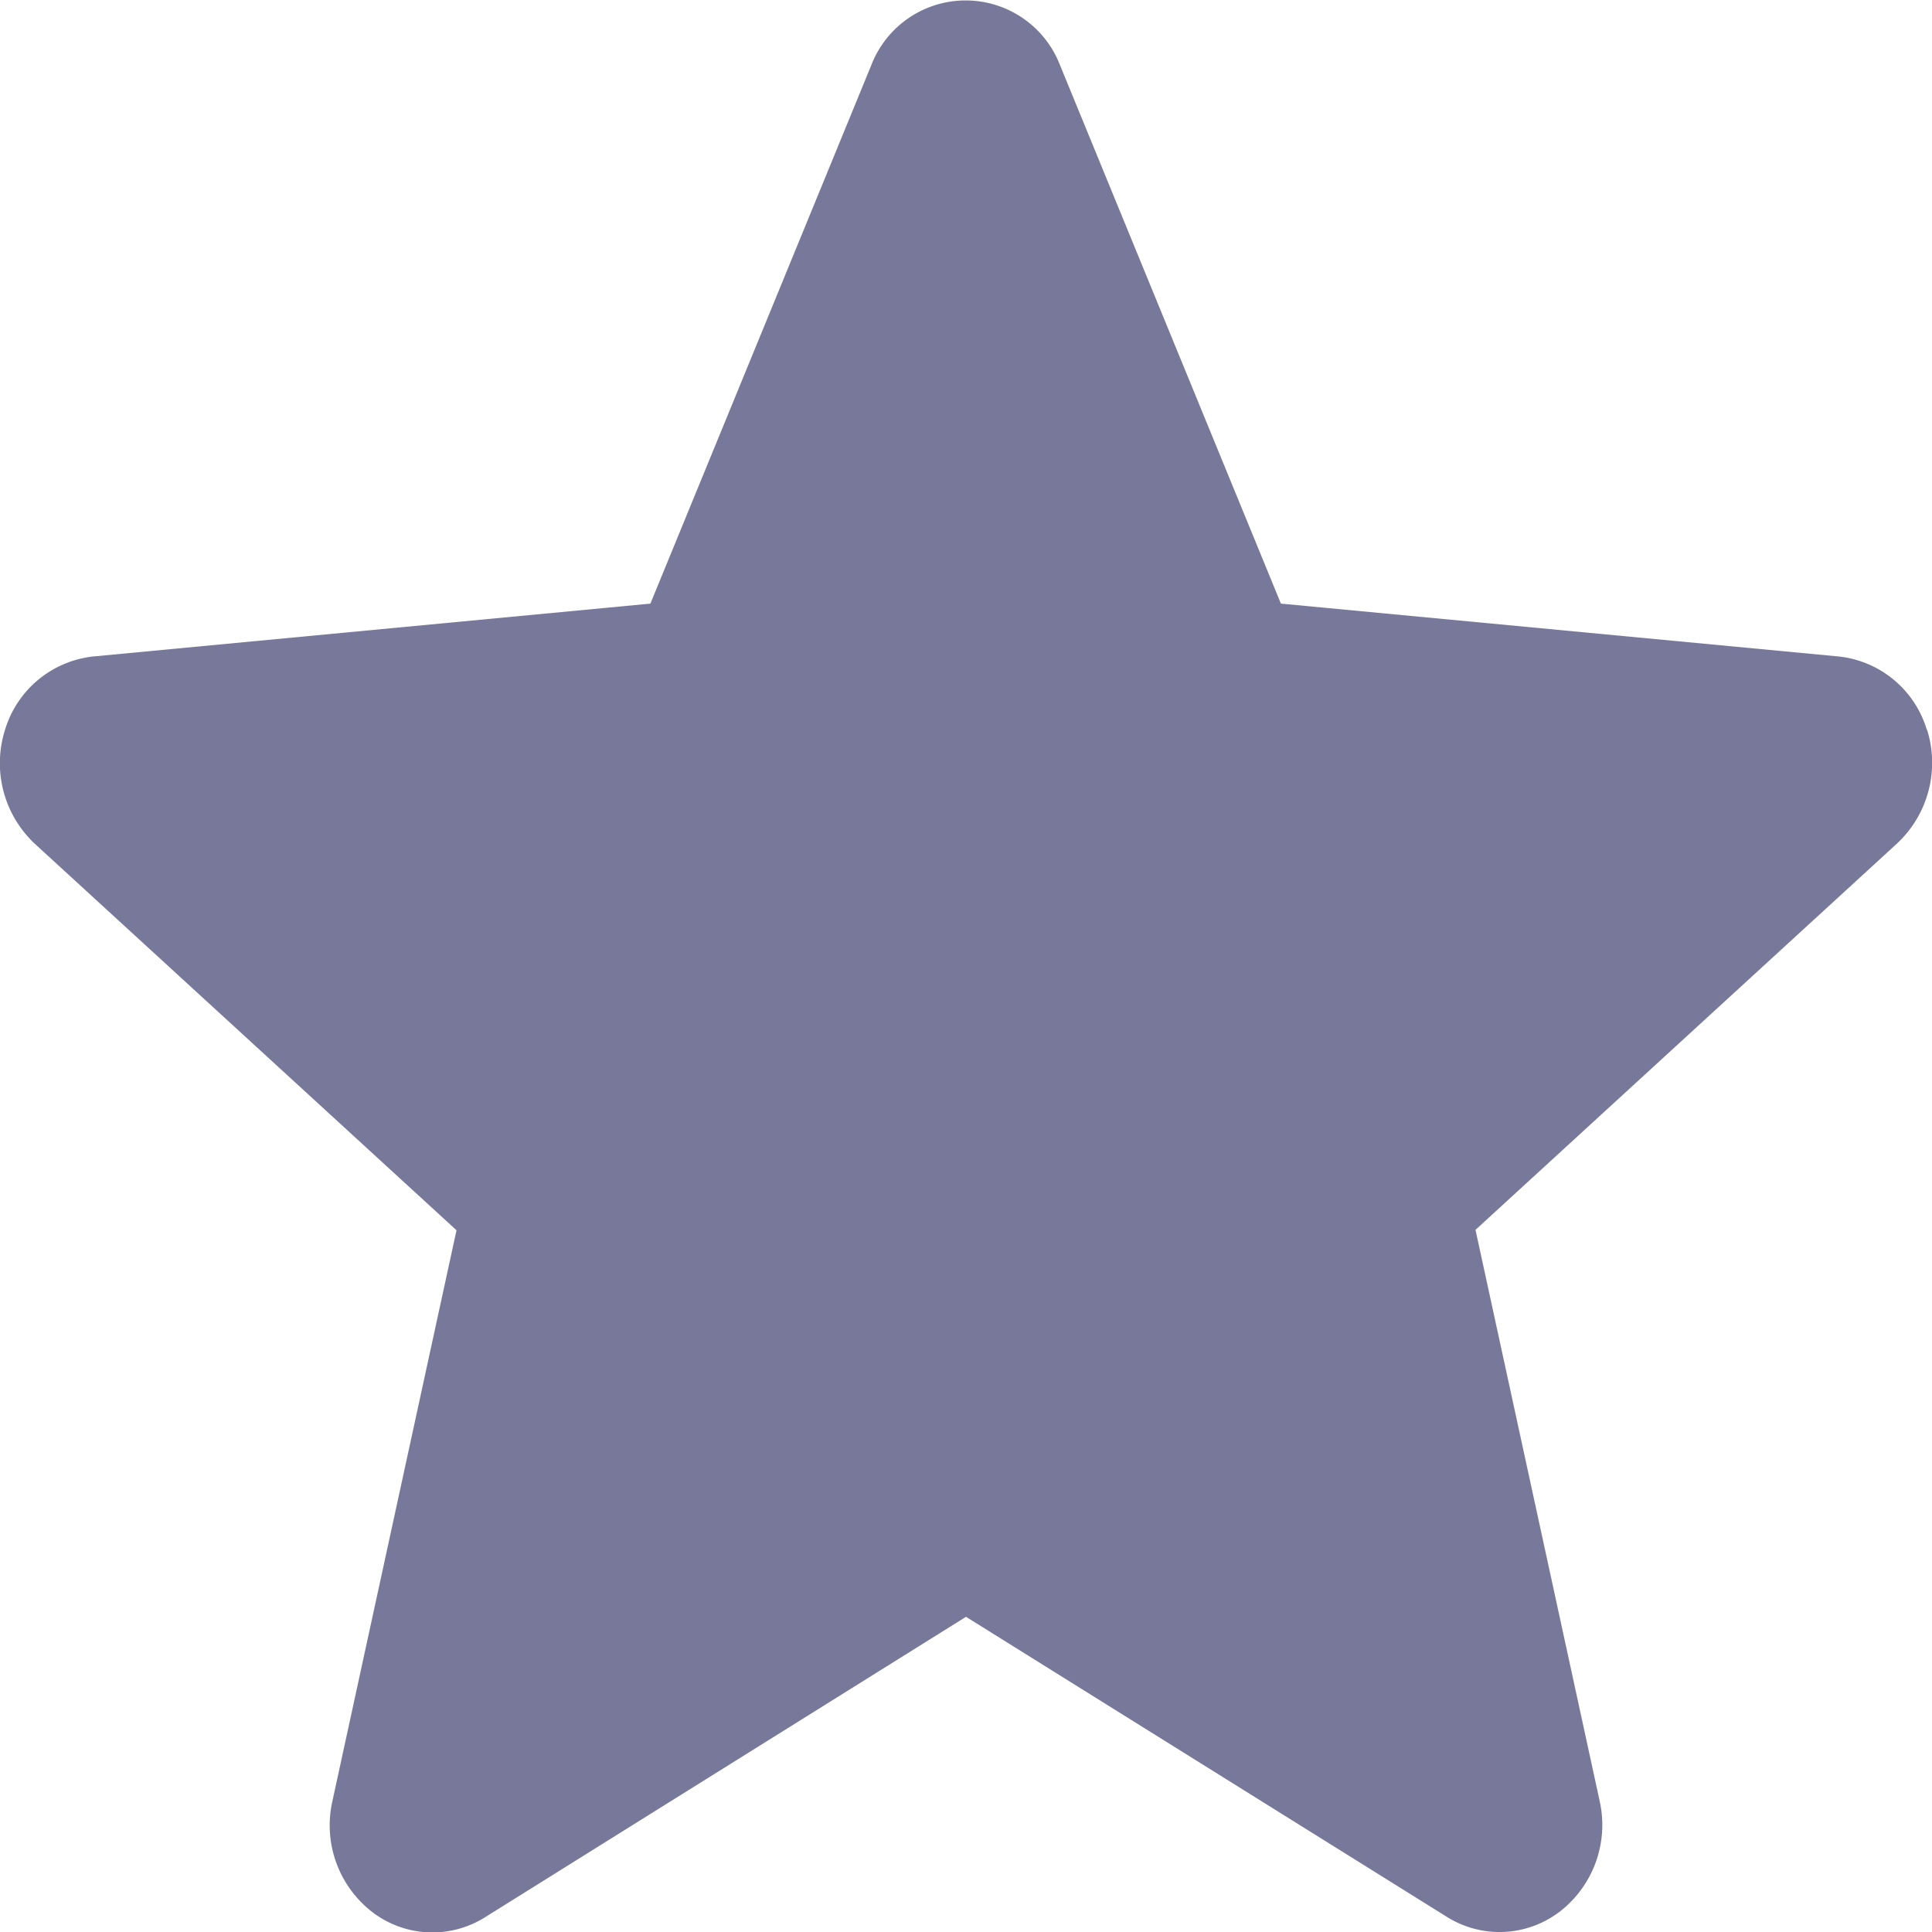 <svg xmlns="http://www.w3.org/2000/svg" width="14" height="14" viewBox="0 0 14 14">
  <path id="star" d="M13.963,5.786a.75.75,0,0,0-.64-.533L9.282,4.87l-1.6-3.9a.733.733,0,0,0-1.369,0l-1.6,3.9L.676,5.253a.753.753,0,0,0-.64.533.8.8,0,0,0,.217.825l3.055,2.8-.9,4.14a.794.794,0,0,0,.289.8.717.717,0,0,0,.818.038L7,12.212l3.484,2.174a.718.718,0,0,0,.819-.038.794.794,0,0,0,.289-.8l-.9-4.14,3.055-2.8a.8.8,0,0,0,.217-.825Zm-6.9,6.384" transform="translate(0 -0.496)" fill="#78789b"/>
</svg>
